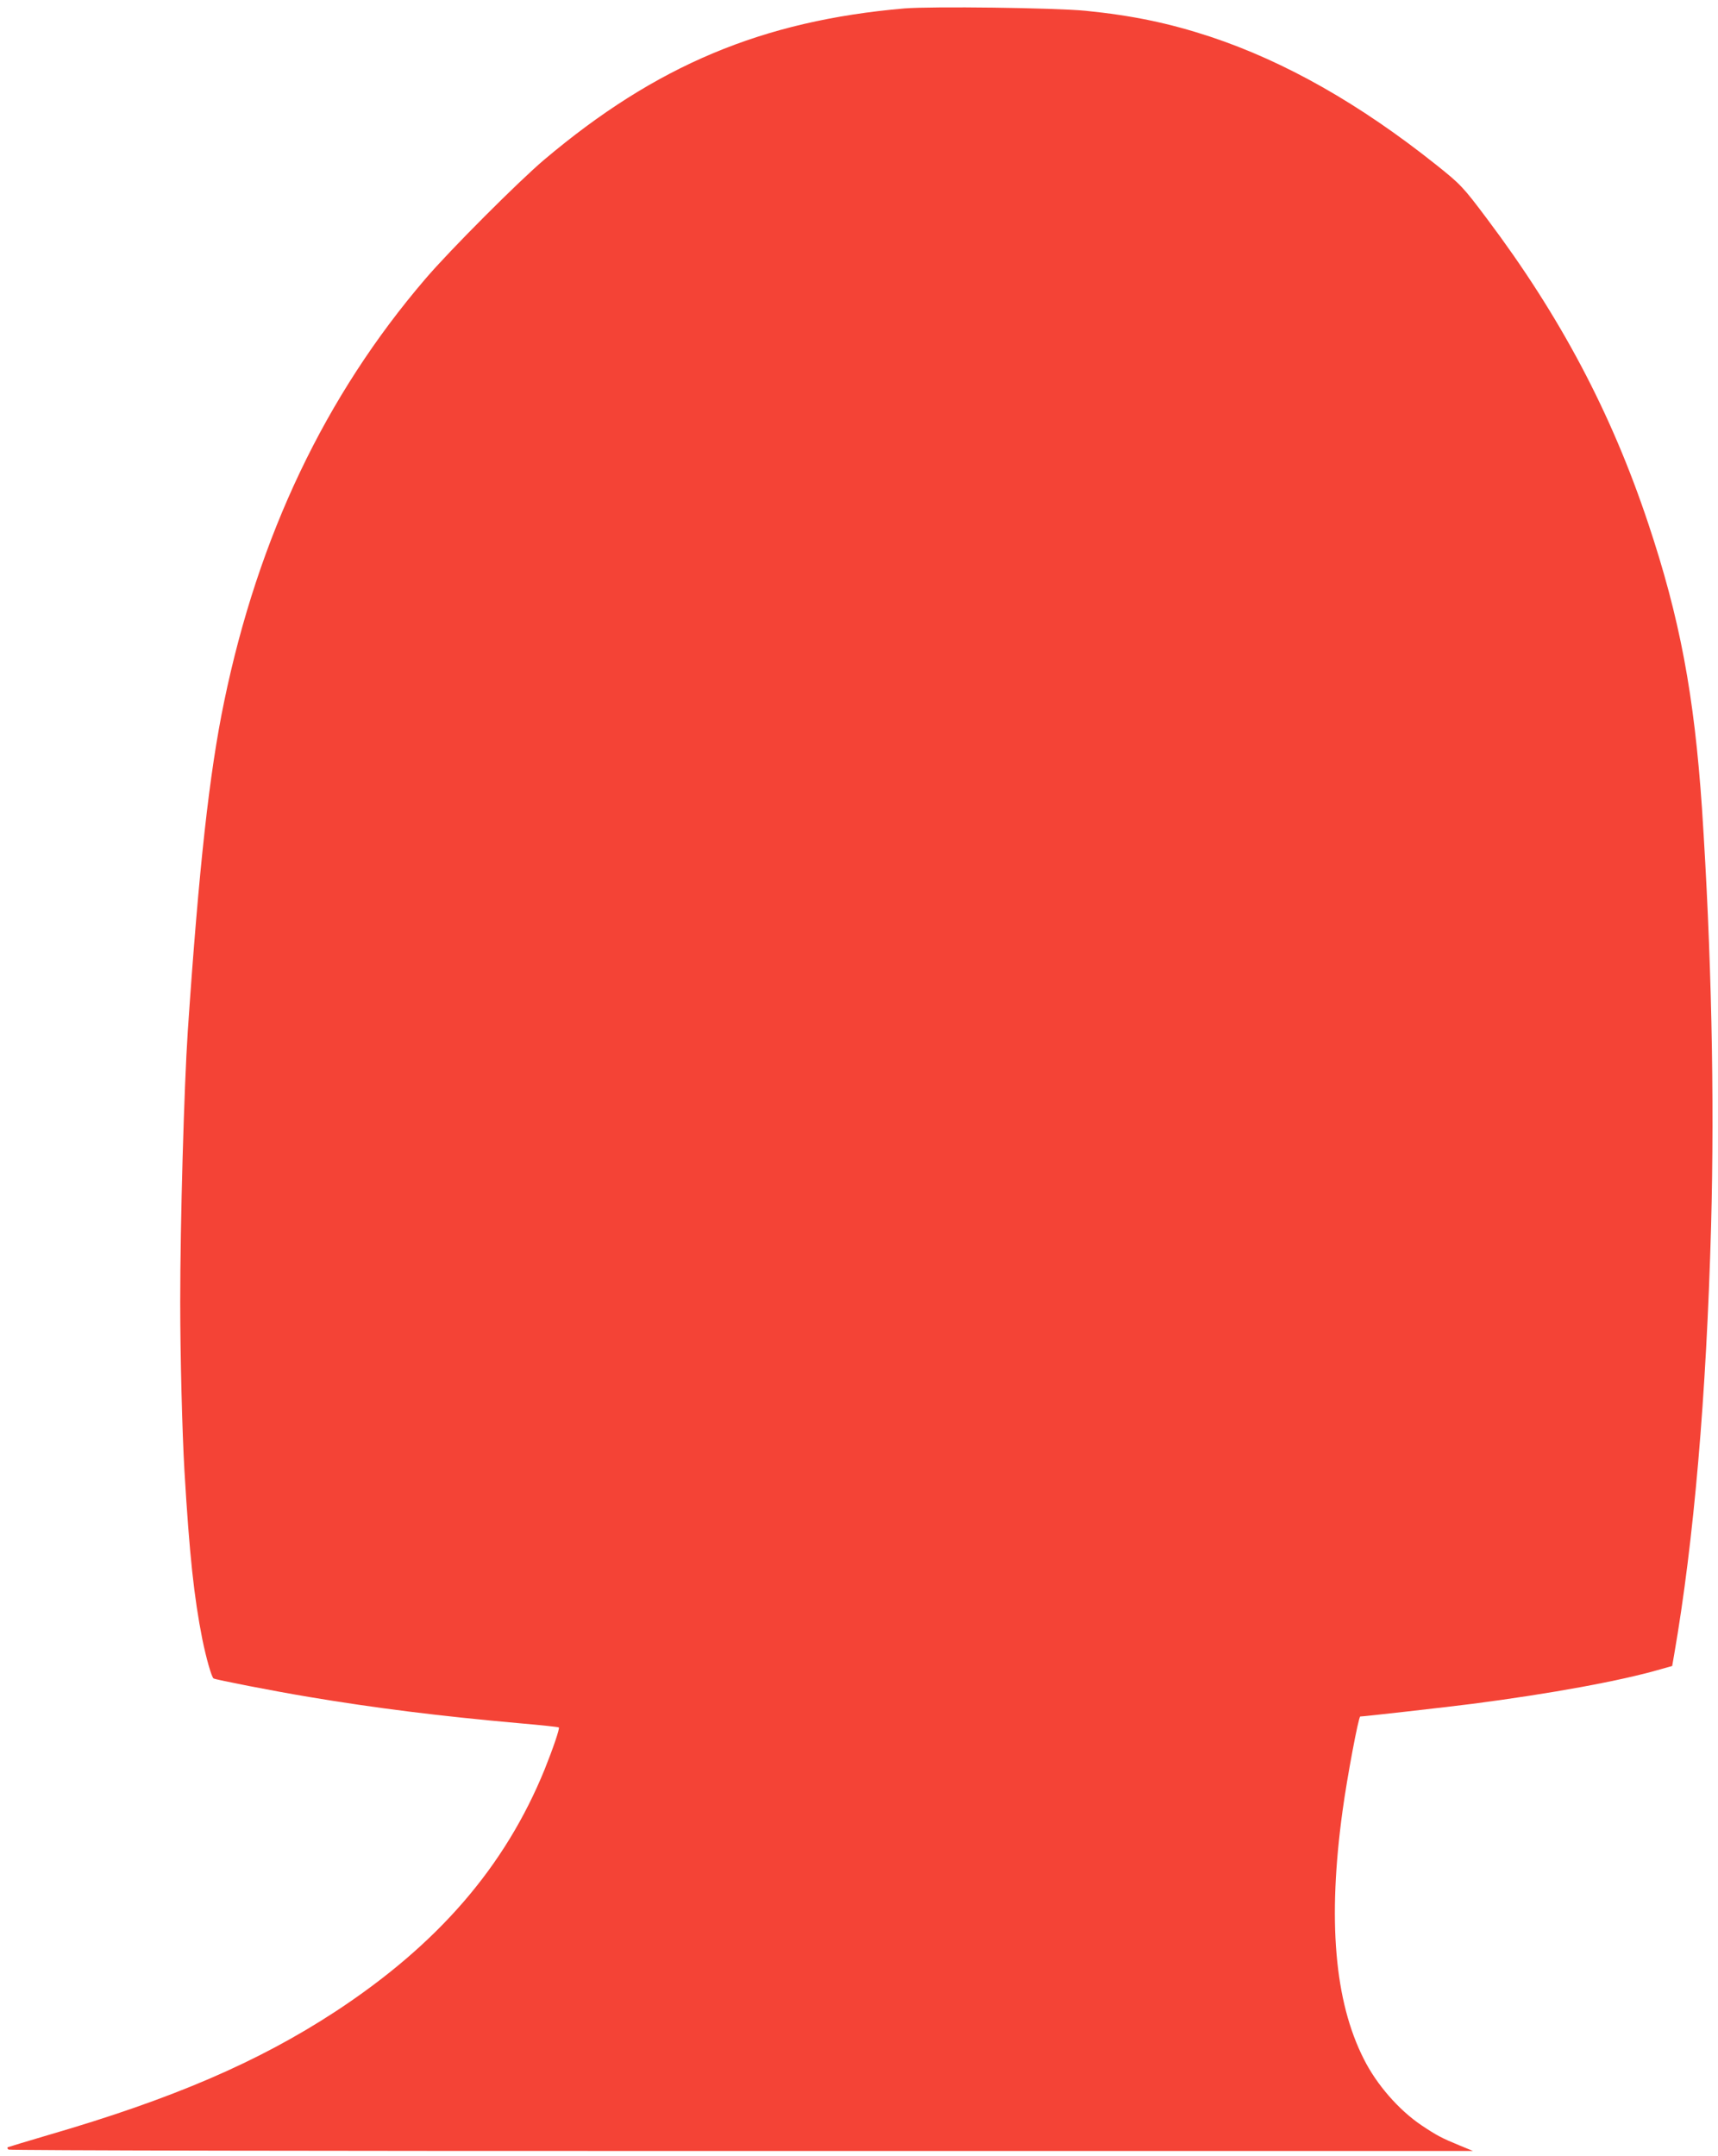 <?xml version="1.0" standalone="no"?>
<!DOCTYPE svg PUBLIC "-//W3C//DTD SVG 20010904//EN"
 "http://www.w3.org/TR/2001/REC-SVG-20010904/DTD/svg10.dtd">
<svg version="1.0" xmlns="http://www.w3.org/2000/svg"
 width="1020pt" height="1280pt" viewBox="0 0 1020 1280"
 preserveAspectRatio="xMidYMid meet">
<g transform="translate(0,1280) scale(0.1,-0.1)"
fill="#f44336" stroke="none">
<path d="M5370 12750 c-844 -73 -1476 -338 -2140 -899 -149 -126 -560 -537
-704 -706 -595 -694 -992 -1528 -1195 -2509 -88 -423 -150 -984 -216 -1956
-22 -330 -45 -1138 -45 -1610 0 -320 12 -776 25 -1000 30 -505 57 -751 106
-1000 23 -113 55 -226 67 -234 14 -8 357 -75 567 -110 394 -66 769 -113 1249
-156 127 -11 232 -22 234 -25 6 -6 -35 -126 -84 -248 -235 -578 -634 -1040
-1245 -1440 -456 -298 -964 -517 -1704 -732 -126 -37 -234 -70 -239 -72 -4 -3
-2 -9 5 -14 8 -5 1950 -9 4354 -8 l4340 0 -80 33 c-105 43 -135 59 -225 119
-135 91 -267 242 -343 394 -174 343 -215 826 -126 1473 27 199 95 560 105 560
21 0 514 56 664 75 470 61 884 137 1121 206 l67 19 11 63 c118 679 192 1541
220 2547 21 773 2 1631 -54 2480 -46 674 -131 1130 -320 1695 -219 656 -521
1227 -957 1807 -141 188 -156 204 -303 321 -452 360 -896 612 -1339 759 -246
81 -463 126 -741 154 -188 18 -912 27 -1075 14z"/>
</g>
</svg>
